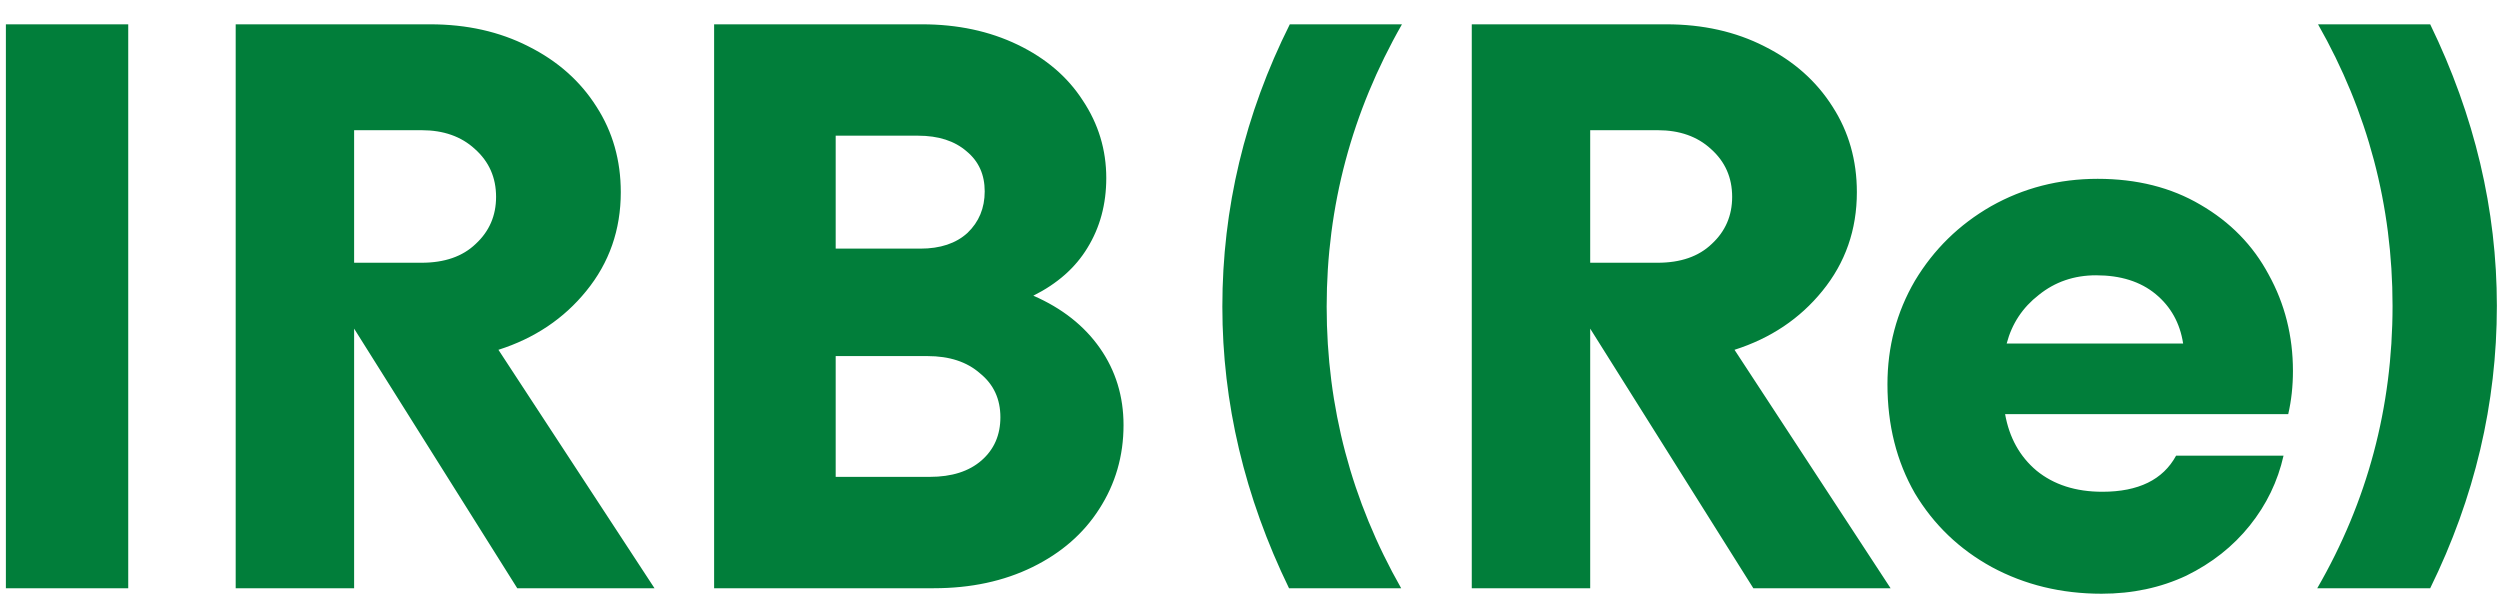 <svg xmlns="http://www.w3.org/2000/svg" width="102" height="25" viewBox="0 0 102 25" fill="none"><path d="M5.232 24H0.24V0.992H5.232V24ZM9.616 24V0.992H17.552C19.045 0.992 20.379 1.291 21.552 1.888C22.747 2.485 23.675 3.307 24.336 4.352C24.997 5.376 25.328 6.539 25.328 7.84C25.328 9.376 24.859 10.72 23.92 11.872C23.003 13.003 21.808 13.803 20.336 14.272L26.704 24H21.104L14.448 13.408V24H9.616ZM29.136 24V0.992H37.616C39.067 0.992 40.368 1.269 41.52 1.824C42.672 2.379 43.557 3.136 44.176 4.096C44.816 5.056 45.136 6.112 45.136 7.264C45.136 8.331 44.88 9.28 44.368 10.112C43.877 10.923 43.141 11.573 42.16 12.064C43.333 12.576 44.24 13.291 44.88 14.208C45.52 15.125 45.84 16.171 45.84 17.344C45.84 18.603 45.509 19.744 44.848 20.768C44.208 21.771 43.301 22.56 42.128 23.136C40.955 23.712 39.611 24 38.096 24H29.136ZM52.592 24C50.779 20.267 49.872 16.437 49.872 12.512C49.872 8.501 50.789 4.661 52.624 0.992H57.2C55.152 4.576 54.128 8.416 54.128 12.512C54.128 16.608 55.141 20.437 57.168 24H52.592ZM60.048 24V0.992H67.984C69.477 0.992 70.811 1.291 71.984 1.888C73.179 2.485 74.107 3.307 74.768 4.352C75.429 5.376 75.76 6.539 75.76 7.84C75.76 9.376 75.291 10.72 74.352 11.872C73.435 13.003 72.24 13.803 70.768 14.272L77.136 24H71.536L64.88 13.408V24H60.048ZM94.544 24C96.592 20.459 97.616 16.619 97.616 12.48C97.616 8.384 96.603 4.555 94.576 0.992H99.152C100.965 4.725 101.872 8.555 101.872 12.48C101.872 16.469 100.965 20.309 99.152 24H94.544ZM17.2 10.72C18.139 10.72 18.875 10.464 19.408 9.952C19.963 9.44 20.24 8.8 20.24 8.032C20.24 7.243 19.952 6.592 19.376 6.08C18.821 5.568 18.096 5.312 17.2 5.312H14.448V10.72H17.2ZM67.632 10.72C68.571 10.72 69.307 10.464 69.84 9.952C70.395 9.44 70.672 8.8 70.672 8.032C70.672 7.243 70.384 6.592 69.808 6.08C69.253 5.568 68.528 5.312 67.632 5.312H64.88V10.72H67.632ZM37.552 10.144C38.363 10.144 39.003 9.931 39.472 9.504C39.941 9.056 40.176 8.491 40.176 7.808C40.176 7.125 39.931 6.581 39.44 6.176C38.949 5.749 38.288 5.536 37.456 5.536H34.096V10.144H37.552ZM85.744 24.224C84.101 24.224 82.608 23.861 81.264 23.136C79.941 22.411 78.896 21.408 78.128 20.128C77.381 18.827 77.008 17.344 77.008 15.68C77.008 14.144 77.381 12.736 78.128 11.456C78.896 10.176 79.931 9.163 81.232 8.416C82.555 7.669 84.005 7.296 85.584 7.296C87.184 7.296 88.581 7.648 89.776 8.352C90.992 9.056 91.92 10.005 92.56 11.2C93.221 12.395 93.552 13.707 93.552 15.136C93.552 15.755 93.488 16.341 93.36 16.896H81.808C81.979 17.856 82.405 18.624 83.088 19.2C83.792 19.776 84.688 20.064 85.776 20.064C87.248 20.064 88.251 19.573 88.784 18.592H93.168C92.933 19.637 92.475 20.587 91.792 21.44C91.109 22.293 90.245 22.976 89.2 23.488C88.155 23.979 87.003 24.224 85.744 24.224ZM89.072 14.016C88.944 13.184 88.571 12.512 87.952 12C87.333 11.488 86.523 11.232 85.52 11.232C84.624 11.232 83.845 11.499 83.184 12.032C82.523 12.544 82.085 13.205 81.872 14.016H89.072ZM37.936 19.456C38.832 19.456 39.536 19.232 40.048 18.784C40.56 18.336 40.816 17.749 40.816 17.024C40.816 16.277 40.539 15.68 39.984 15.232C39.451 14.763 38.736 14.528 37.84 14.528H34.096V19.456H37.936Z" fill="#017E3A"></path></svg>